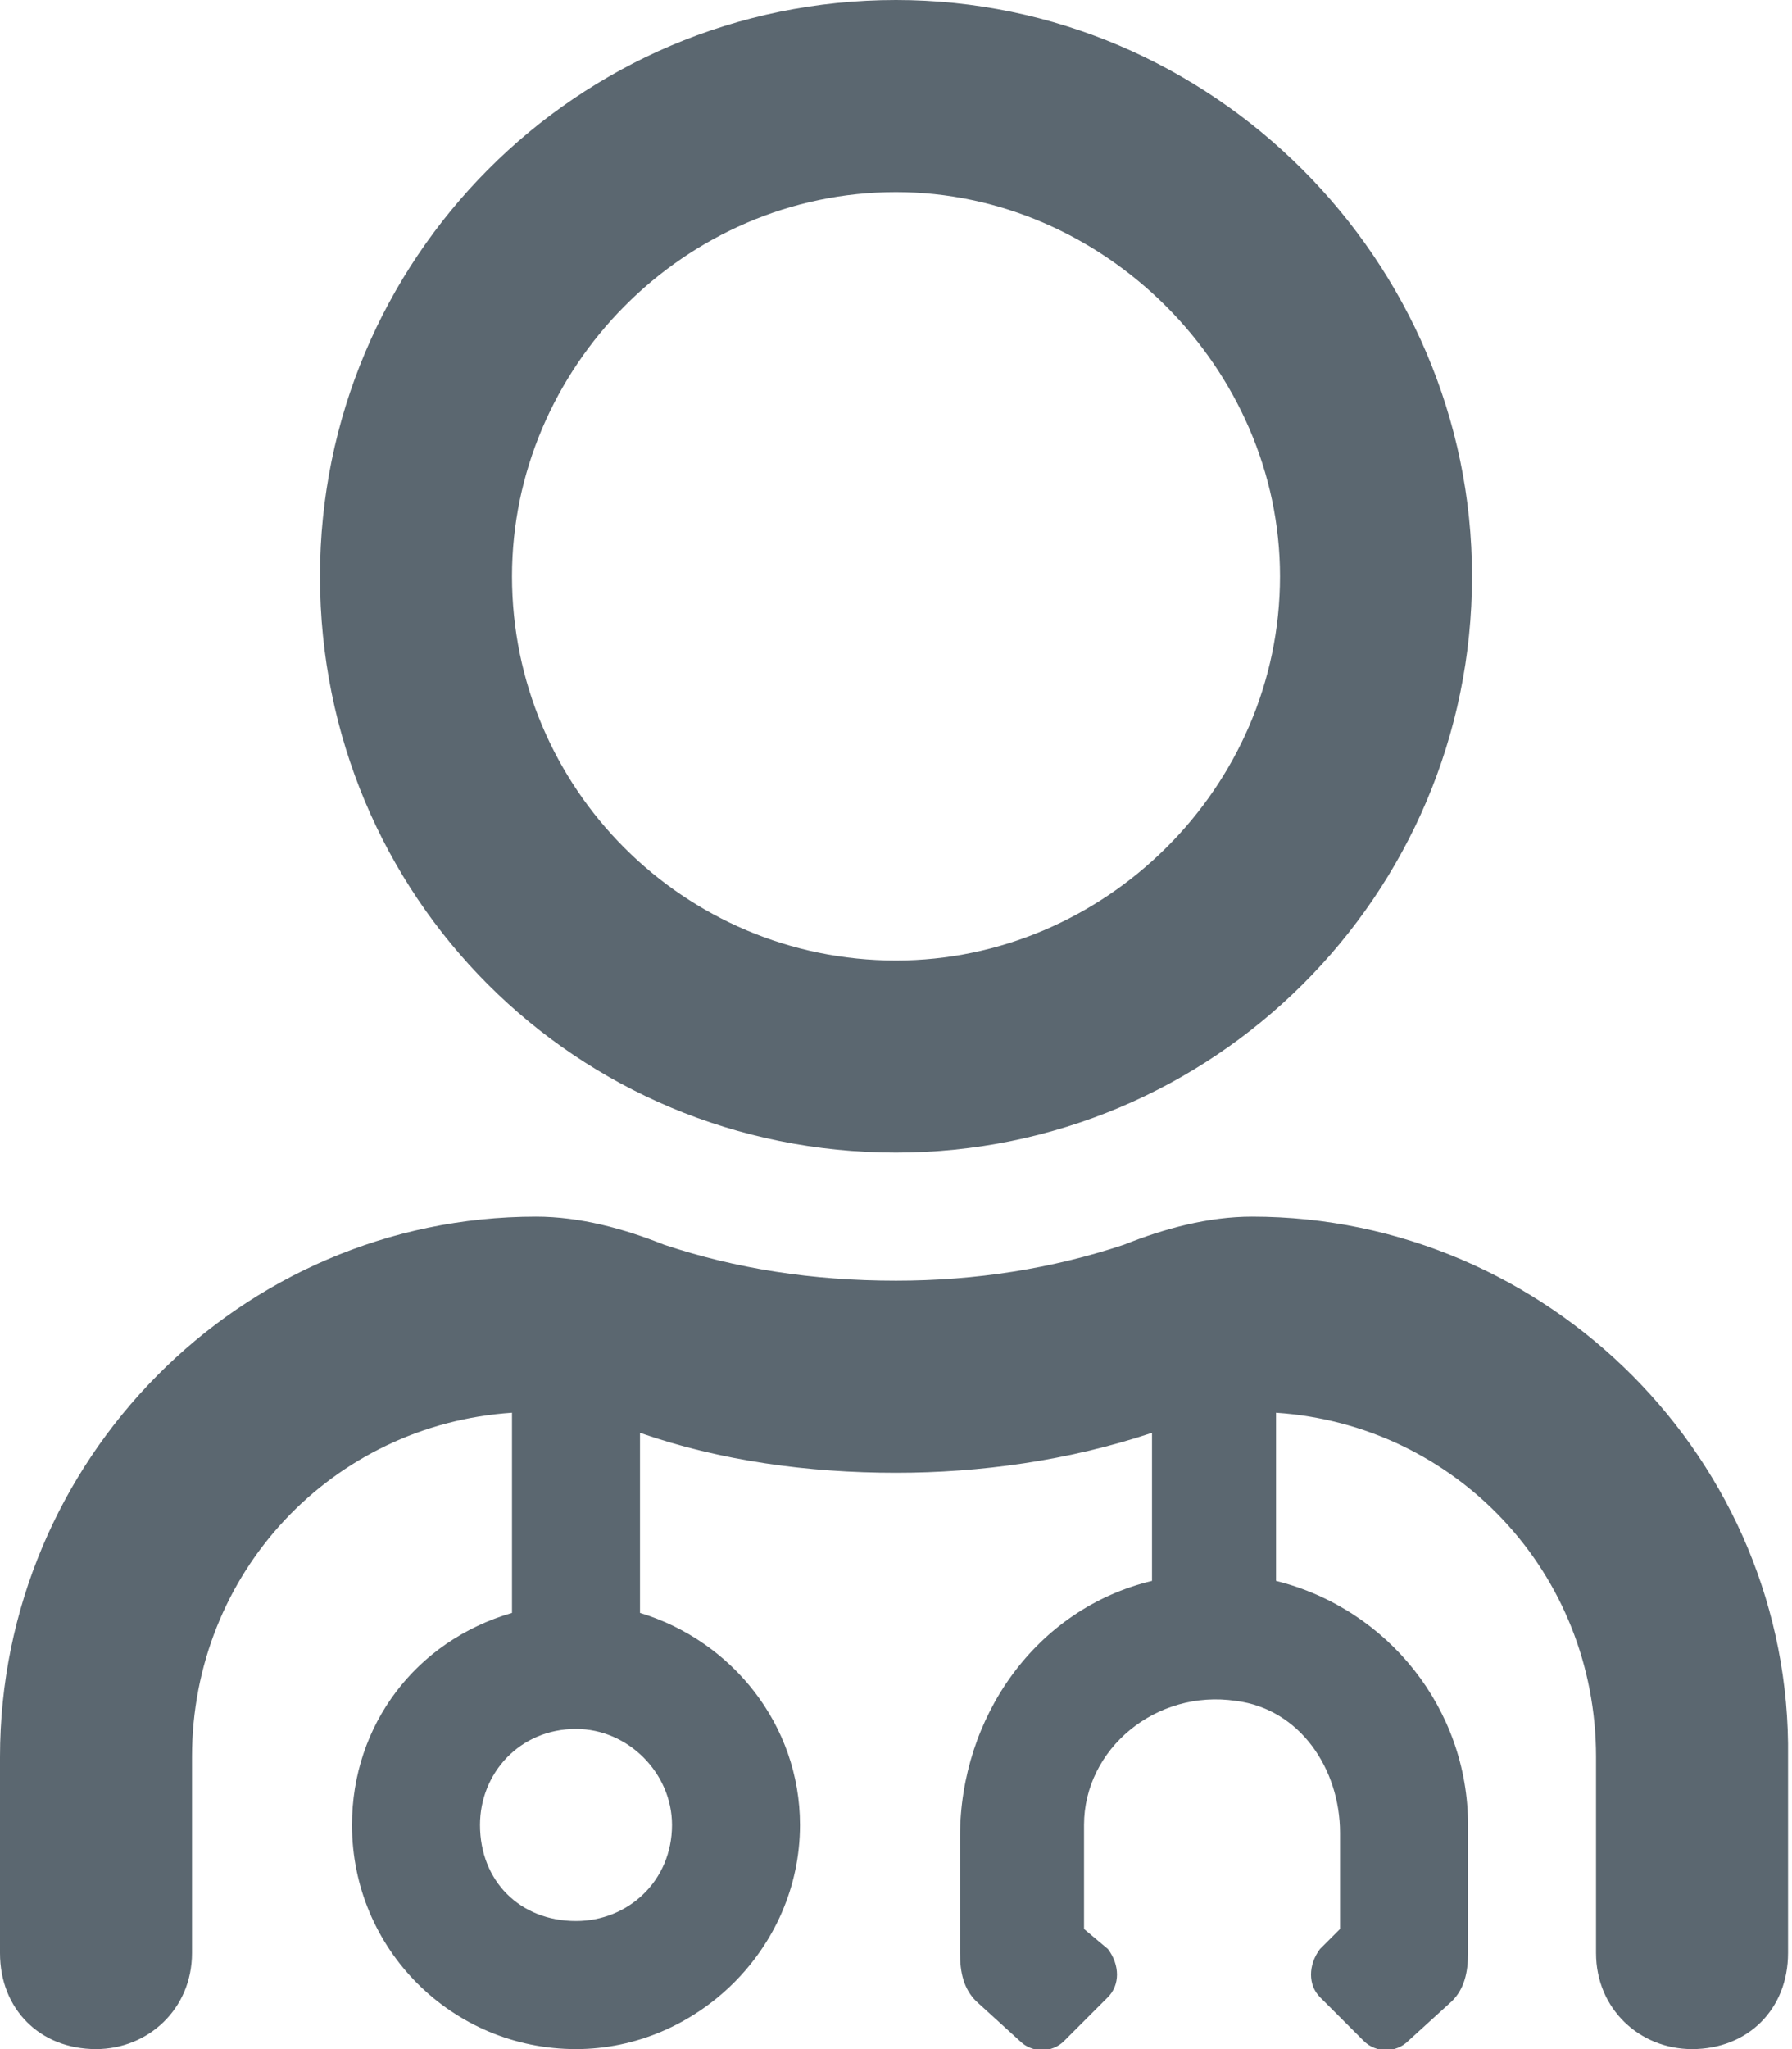 <svg width="14" height="16" viewBox="0 0 14 16" fill="none" xmlns="http://www.w3.org/2000/svg">
<path d="M7 9C9.469 9 11.5 7 11.5 4.5C11.5 2.031 9.469 0 7 0C4.5 0 2.5 2.031 2.5 4.5C2.5 7 4.5 9 7 9ZM7 1.5C8.625 1.5 10 2.875 10 4.5C10 6.156 8.625 7.5 7 7.5C5.344 7.5 4 6.156 4 4.5C4 2.875 5.344 1.5 7 1.5ZM9.781 9.5C9.438 9.5 9.094 9.594 8.781 9.719C8.219 9.906 7.625 10 7 10C6.344 10 5.75 9.906 5.188 9.719C4.875 9.594 4.531 9.5 4.188 9.5C1.875 9.5 0 11.406 0 13.719V15.25C0 15.688 0.312 16 0.75 16C1.156 16 1.5 15.688 1.5 15.25V13.719C1.5 12.281 2.594 11.125 4 11.031V12.594C3.25 12.812 2.75 13.469 2.75 14.25C2.75 15.219 3.531 16 4.5 16C5.438 16 6.25 15.219 6.25 14.25C6.25 13.469 5.719 12.812 5 12.594V11.188C5.625 11.406 6.312 11.5 7 11.5C7.656 11.5 8.344 11.406 9 11.188V12.344C8.094 12.562 7.5 13.406 7.5 14.344V15.25C7.5 15.406 7.531 15.531 7.625 15.625L7.969 15.938C8.062 16.031 8.219 16.031 8.312 15.938L8.656 15.594C8.75 15.5 8.75 15.344 8.656 15.219L8.469 15.062V14.25C8.469 13.656 9.031 13.188 9.656 13.281C10.156 13.344 10.469 13.812 10.469 14.312V15.062L10.312 15.219C10.219 15.344 10.219 15.5 10.312 15.594L10.656 15.938C10.75 16.031 10.906 16.031 11 15.938L11.344 15.625C11.438 15.531 11.469 15.406 11.469 15.25V14.25C11.469 13.344 10.844 12.562 9.969 12.344V11.031C11.375 11.125 12.469 12.281 12.469 13.719V15.25C12.469 15.688 12.812 16 13.219 16C13.656 16 13.969 15.688 13.969 15.25V13.719C14 11.406 12.094 9.5 9.781 9.5ZM5.25 14.25C5.25 14.688 4.906 15 4.5 15C4.062 15 3.75 14.688 3.75 14.25C3.75 13.844 4.062 13.5 4.5 13.5C4.906 13.5 5.25 13.844 5.25 14.25Z" fill="#5B6770"/>
</svg>
